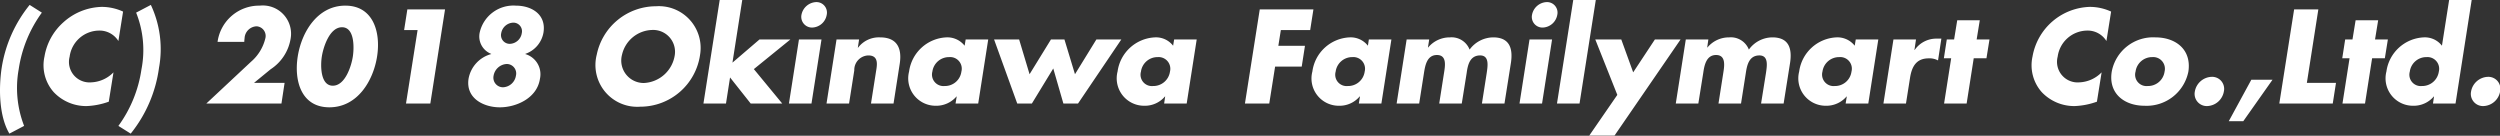 <svg xmlns="http://www.w3.org/2000/svg" width="239.47" height="13" viewBox="0 0 239.47 13">
  <rect x="0" y="0" width="239.47" height="13" fill="#333333" stroke="none"/>
  <defs>
    <style>
      .cls-1 {
        fill: #fff;
        fill-rule: evenodd;
      }
    </style>
  </defs>
  <path id="copy.svg" class="cls-1" d="M1024.65,8927.88a12.679,12.679,0,0,0-2.68,6.03c-0.3,2.02-.24,4.66.74,6.3l1.41-.74a10.052,10.052,0,0,1-.52-5.42,12.251,12.251,0,0,1,2.22-5.43Zm8.95,0.64a4.921,4.921,0,0,0-2.06-.45,5.683,5.683,0,0,0-3.64,1.46,5.621,5.621,0,0,0-1.83,3.3,3.873,3.873,0,0,0,.89,3.41,4.268,4.268,0,0,0,3.16,1.33,7.048,7.048,0,0,0,2.11-.42l0.45-2.81a3.155,3.155,0,0,1-2.16.96,1.965,1.965,0,0,1-2.04-2.46,2.873,2.873,0,0,1,2.78-2.5,2.12,2.12,0,0,1,1.89,1Zm1.25,0.1a9.637,9.637,0,0,1,.51,5.43,12.15,12.15,0,0,1-2.21,5.42l1.18,0.74a12.75,12.75,0,0,0,2.71-6.3,9.955,9.955,0,0,0-.78-6.03Zm11.29,6.73,1.6-1.31a4.323,4.323,0,0,0,1.9-2.88,2.707,2.707,0,0,0-2.95-3.21,4.018,4.018,0,0,0-4.04,3.47h2.56c0-.13.02-0.26,0.03-0.38a1.2,1.2,0,0,1,1.15-1.11,0.924,0.924,0,0,1,.83,1.18,4.259,4.259,0,0,1-1.36,2.21l-4.29,4.01h7.2l0.3-1.98h-2.93Zm8.75-7.4c-2.66,0-4.19,2.52-4.56,4.87s0.35,4.87,3.03,4.87,4.2-2.52,4.57-4.87S1057.55,8927.95,1054.89,8927.95Zm-0.32,2.07c1.2,0,1.17,1.91,1.04,2.79s-0.72,2.81-1.92,2.81-1.19-1.94-1.05-2.81S1053.37,8930.02,1054.57,8930.02Zm7.24,0.27-1.11,7.04h2.33l1.41-9.02h-3.61l-0.31,1.98h1.29Zm9.16-.71a0.823,0.823,0,0,1,.82,1.01,1.2,1.2,0,0,1-1.14,1.02,0.834,0.834,0,0,1-.83-1.02A1.214,1.214,0,0,1,1070.97,8929.58Zm-0.63,3.96a0.905,0.905,0,0,1,.89,1.12,1.309,1.309,0,0,1-1.23,1.11,0.919,0.919,0,0,1-.91-1.11A1.347,1.347,0,0,1,1070.34,8933.54Zm0.88-5.59a3.311,3.311,0,0,0-3.46,2.57,1.792,1.792,0,0,0,1.1,2.05v0.02a2.994,2.994,0,0,0-2.17,2.37c-0.28,1.87,1.45,2.73,3,2.73s3.56-.86,3.84-2.73a2.013,2.013,0,0,0-1.4-2.37v-0.02a2.639,2.639,0,0,0,1.74-2.05C1074.14,8928.8,1072.75,8927.95,1071.22,8927.95Zm13.42,0.06a5.8,5.8,0,0,0-5.67,4.64,4,4,0,0,0,4.16,4.98,5.788,5.788,0,0,0,5.74-4.98A4,4,0,0,0,1084.64,8928.01Zm-0.35,2.27a2.093,2.093,0,0,1,2.16,2.38,3.142,3.142,0,0,1-2.96,2.7,2.151,2.151,0,0,1-2.1-2.7A3.049,3.049,0,0,1,1084.29,8930.28Zm8.62-2.88h-2.16l-1.56,9.93h2.16l0.39-2.5,1.98,2.5h3.02l-2.72-3.3,3.5-2.84h-2.96l-2.59,2.22Zm7.59,3.79h-2.16l-0.96,6.14h2.16Zm-0.51-3.58a1.5,1.5,0,0,0-1.41,1.22,1.027,1.027,0,0,0,1.02,1.22,1.463,1.463,0,0,0,1.4-1.22A1.006,1.006,0,0,0,1099.99,8927.61Zm4.11,3.58h-2.16l-0.96,6.14h2.16l0.5-3.18a1.388,1.388,0,0,1,1.35-1.43c1.07,0,.81,1.03.72,1.62l-0.47,2.99h2.16l0.59-3.79c0.24-1.51-.25-2.55-1.88-2.55a2.5,2.5,0,0,0-2.11.99h-0.02Zm8.63,1.69a1.112,1.112,0,0,1,1.17,1.39,1.589,1.589,0,0,1-1.61,1.38,1.1,1.1,0,0,1-1.17-1.38A1.607,1.607,0,0,1,1112.73,8932.88Zm3.74-1.69h-2.16l-0.1.6a2.1,2.1,0,0,0-1.76-.8,3.778,3.778,0,0,0-3.56,3.27,2.623,2.623,0,0,0,2.55,3.28,2.542,2.542,0,0,0,1.99-.89h0.02l-0.11.68h2.17Zm2.96,0h-2.4l2.22,6.14h1.4l2.05-3.36,0.97,3.36h1.4l4.15-6.14h-2.39l-2.05,3.33-1.01-3.33h-1.29l-2.05,3.33Zm13.27,1.69a1.122,1.122,0,0,1,1.18,1.39,1.607,1.607,0,0,1-1.62,1.38,1.088,1.088,0,0,1-1.16-1.38A1.6,1.6,0,0,1,1132.7,8932.88Zm3.74-1.69h-2.16l-0.1.6a2.068,2.068,0,0,0-1.75-.8,3.788,3.788,0,0,0-3.57,3.27,2.625,2.625,0,0,0,2.56,3.28,2.522,2.522,0,0,0,1.98-.89h0.02l-0.1.68h2.16Zm10.87-.9,0.31-1.98h-5.14l-1.42,9.02h2.33l0.56-3.54h2.55l0.31-1.99h-2.55l0.24-1.51h2.81Zm4.04,2.59a1.118,1.118,0,0,1,1.18,1.39,1.6,1.6,0,0,1-1.62,1.38,1.088,1.088,0,0,1-1.16-1.38A1.6,1.6,0,0,1,1151.35,8932.88Zm3.74-1.69h-2.16l-0.09.6a2.1,2.1,0,0,0-1.76-.8,3.77,3.77,0,0,0-3.56,3.27,2.614,2.614,0,0,0,2.55,3.28,2.522,2.522,0,0,0,1.98-.89h0.03l-0.11.68h2.16Zm3.62,0h-2.16l-0.96,6.14h2.16l0.46-2.93c0.11-.68.27-1.72,1.24-1.72s0.79,1.04.68,1.72l-0.46,2.93h2.16l0.47-2.93c0.1-.73.29-1.68,1.29-1.68,0.91,0,.72,1.05.63,1.68l-0.46,2.93h2.16l0.62-3.91c0.21-1.41-.16-2.43-1.7-2.43a2.835,2.835,0,0,0-2.26,1.17,1.851,1.851,0,0,0-1.89-1.17,2.69,2.69,0,0,0-2.08.97h-0.02Zm11.77,0h-2.16l-0.96,6.14h2.16Zm-0.51-3.58a1.491,1.491,0,0,0-1.41,1.22,1.017,1.017,0,0,0,1.02,1.22,1.472,1.472,0,0,0,1.4-1.22A1.006,1.006,0,0,0,1169.97,8927.61Zm4.7-.21h-2.16l-1.56,9.93h2.16Zm2.06,9.1-2.69,3.9h2.42l6.33-9.21h-2.46l-2.08,3.15-1.14-3.15h-2.49Zm8.72-5.31h-2.16l-0.96,6.14h2.16l0.47-2.93c0.1-.68.27-1.72,1.23-1.72s0.8,1.04.69,1.72l-0.46,2.93h2.16l0.46-2.93c0.11-.73.3-1.68,1.3-1.68,0.91,0,.72,1.05.63,1.68l-0.47,2.93h2.16l0.62-3.91c0.21-1.41-.15-2.43-1.7-2.43a2.8,2.8,0,0,0-2.25,1.17,1.851,1.851,0,0,0-1.89-1.17,2.676,2.676,0,0,0-2.08.97h-0.02Zm12.54,1.69a1.112,1.112,0,0,1,1.17,1.39,1.589,1.589,0,0,1-1.61,1.38,1.1,1.1,0,0,1-1.17-1.38A1.607,1.607,0,0,1,1197.99,8932.88Zm3.74-1.69h-2.16l-0.1.6a2.1,2.1,0,0,0-1.76-.8,3.778,3.778,0,0,0-3.56,3.27,2.623,2.623,0,0,0,2.55,3.28,2.542,2.542,0,0,0,1.99-.89h0.02l-0.11.68h2.17Zm3.61,0h-2.16l-0.96,6.14h2.16l0.39-2.47c0.17-1.06.59-1.86,1.79-1.86a1.691,1.691,0,0,1,.89.2l0.32-2.09h-0.42a2.515,2.515,0,0,0-2.14,1.09h-0.02Zm5.53,1.8h1.22l0.29-1.8h-1.23l0.3-1.84h-2.16l-0.3,1.84h-0.7l-0.28,1.8h0.7l-0.68,4.34h2.16Zm13.16-4.47a4.875,4.875,0,0,0-2.05-.45,5.744,5.744,0,0,0-5.48,4.76,3.873,3.873,0,0,0,.89,3.41,4.284,4.284,0,0,0,3.16,1.33,7.109,7.109,0,0,0,2.12-.42l0.45-2.81a3.155,3.155,0,0,1-2.16.96,1.971,1.971,0,0,1-2.05-2.46,2.881,2.881,0,0,1,2.78-2.5,2.109,2.109,0,0,1,1.89,1Zm4.24,2.47a4.031,4.031,0,0,0-4.18,3.28c-0.34,2.09,1.2,3.27,3.14,3.27a4.077,4.077,0,0,0,4.2-3.27C1231.75,8932.17,1230.23,8930.99,1228.27,8930.99Zm-0.3,1.89a1.122,1.122,0,0,1,1.18,1.39,1.6,1.6,0,0,1-1.62,1.38,1.088,1.088,0,0,1-1.16-1.38A1.6,1.6,0,0,1,1227.97,8932.88Zm5.69,1.89a1.693,1.693,0,0,0-1.61,1.4,1.166,1.166,0,0,0,1.18,1.4,1.684,1.684,0,0,0,1.6-1.4A1.151,1.151,0,0,0,1233.66,8934.77Zm3.8,0.28-2.16,3.97h1.39l2.8-3.97h-2.03Zm6.42-6.74h-2.32l-1.42,9.02h5.12l0.31-1.98h-2.79Zm5.15,4.68h1.22l0.29-1.8h-1.23l0.3-1.84h-2.16l-0.3,1.84h-0.7l-0.28,1.8h0.7l-0.68,4.34h2.16Zm5.83,4.34h2.16l1.55-9.93h-2.16l-0.69,4.39a2.068,2.068,0,0,0-1.75-.8,3.788,3.788,0,0,0-3.57,3.27,2.625,2.625,0,0,0,2.56,3.28,2.522,2.522,0,0,0,1.98-.89h0.02Zm-0.62-4.45a1.122,1.122,0,0,1,1.18,1.39,1.607,1.607,0,0,1-1.62,1.38,1.088,1.088,0,0,1-1.16-1.38A1.6,1.6,0,0,1,1254.24,8932.88Zm5.88,1.89a1.693,1.693,0,0,0-1.61,1.4,1.166,1.166,0,0,0,1.18,1.4,1.684,1.684,0,0,0,1.6-1.4A1.151,1.151,0,0,0,1260.12,8934.77Z" transform="translate(-1021.81 -8927.41)"/>
</svg>
